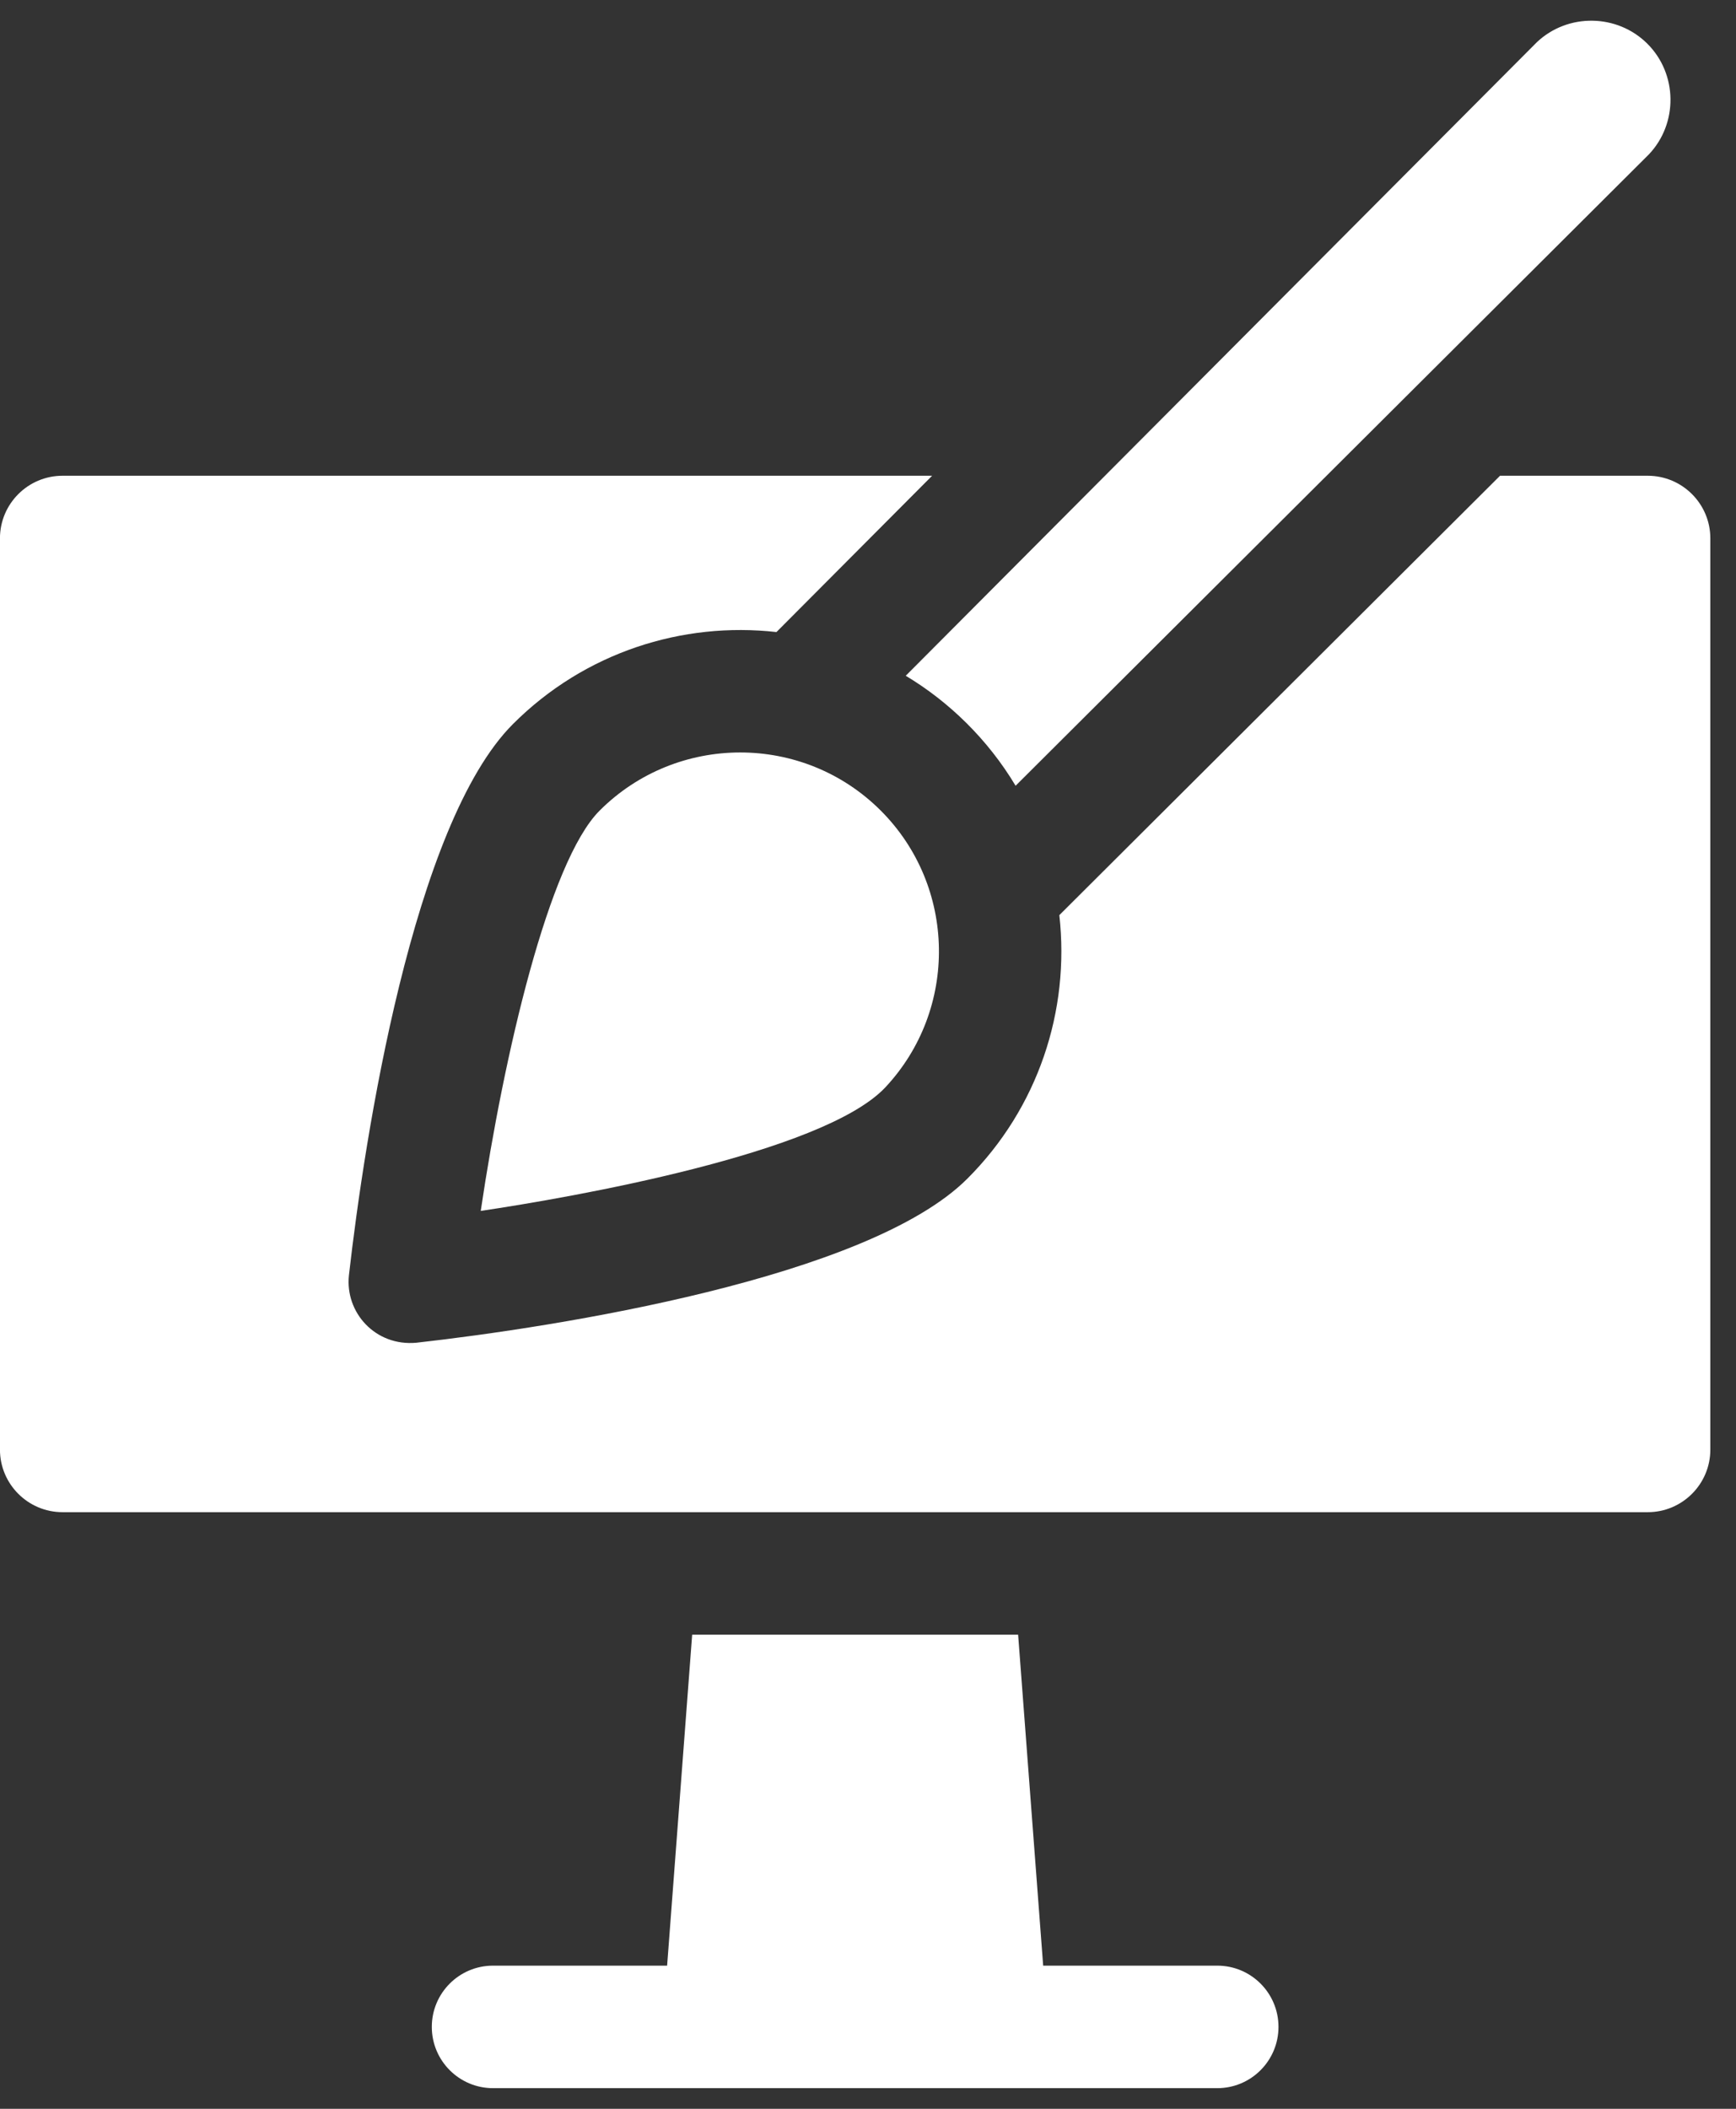 <svg width="42" height="51" viewBox="0 0 42 51" fill="none" xmlns="http://www.w3.org/2000/svg">
<rect x="0" y="0" width="42" height="51" fill="#333333" stroke="none"/>
<path d="M29.45 47.538H25.238L24.632 39.534H16.746L16.14 47.538H11.928C11.11 47.538 10.447 48.201 10.447 49.019C10.447 49.837 11.11 50.501 11.928 50.501H29.45C30.268 50.501 30.931 49.837 30.931 49.019C30.931 48.201 30.268 47.538 29.45 47.538Z" fill="white"/>
<path d="M39.866 11.506H36.291L25.629 22.132C25.89 24.448 25.111 26.799 23.405 28.504C20.998 30.911 13.463 32.093 10.075 32.473C9.082 32.565 8.344 31.743 8.442 30.84C8.82 27.506 9.992 19.929 12.411 17.51C14.149 15.772 16.514 15.03 18.785 15.286L22.551 11.506H1.512C0.678 11.506 -0.001 12.185 -0.001 13.019V35.058C-0.001 35.892 0.678 36.571 1.512 36.571H39.866C40.7 36.571 41.379 35.892 41.379 35.058V13.019C41.379 12.185 40.7 11.506 39.866 11.506V11.506Z" fill="white"/>
<path d="M24.571 19.003C24.966 18.61 35.715 7.897 39.893 3.733C40.602 2.985 40.587 1.788 39.857 1.059C39.127 0.329 37.93 0.313 37.182 1.021C37.131 1.072 22.134 16.121 21.913 16.343C22.962 16.972 23.898 17.88 24.571 19.003Z" fill="white"/>
<path d="M21.31 19.605C19.428 17.723 16.375 17.735 14.506 19.605C13.281 20.83 12.192 25.497 11.631 29.285C13.801 28.963 19.905 27.899 21.416 26.301C23.191 24.409 23.142 21.437 21.31 19.605Z" fill="white"/>
</svg>
